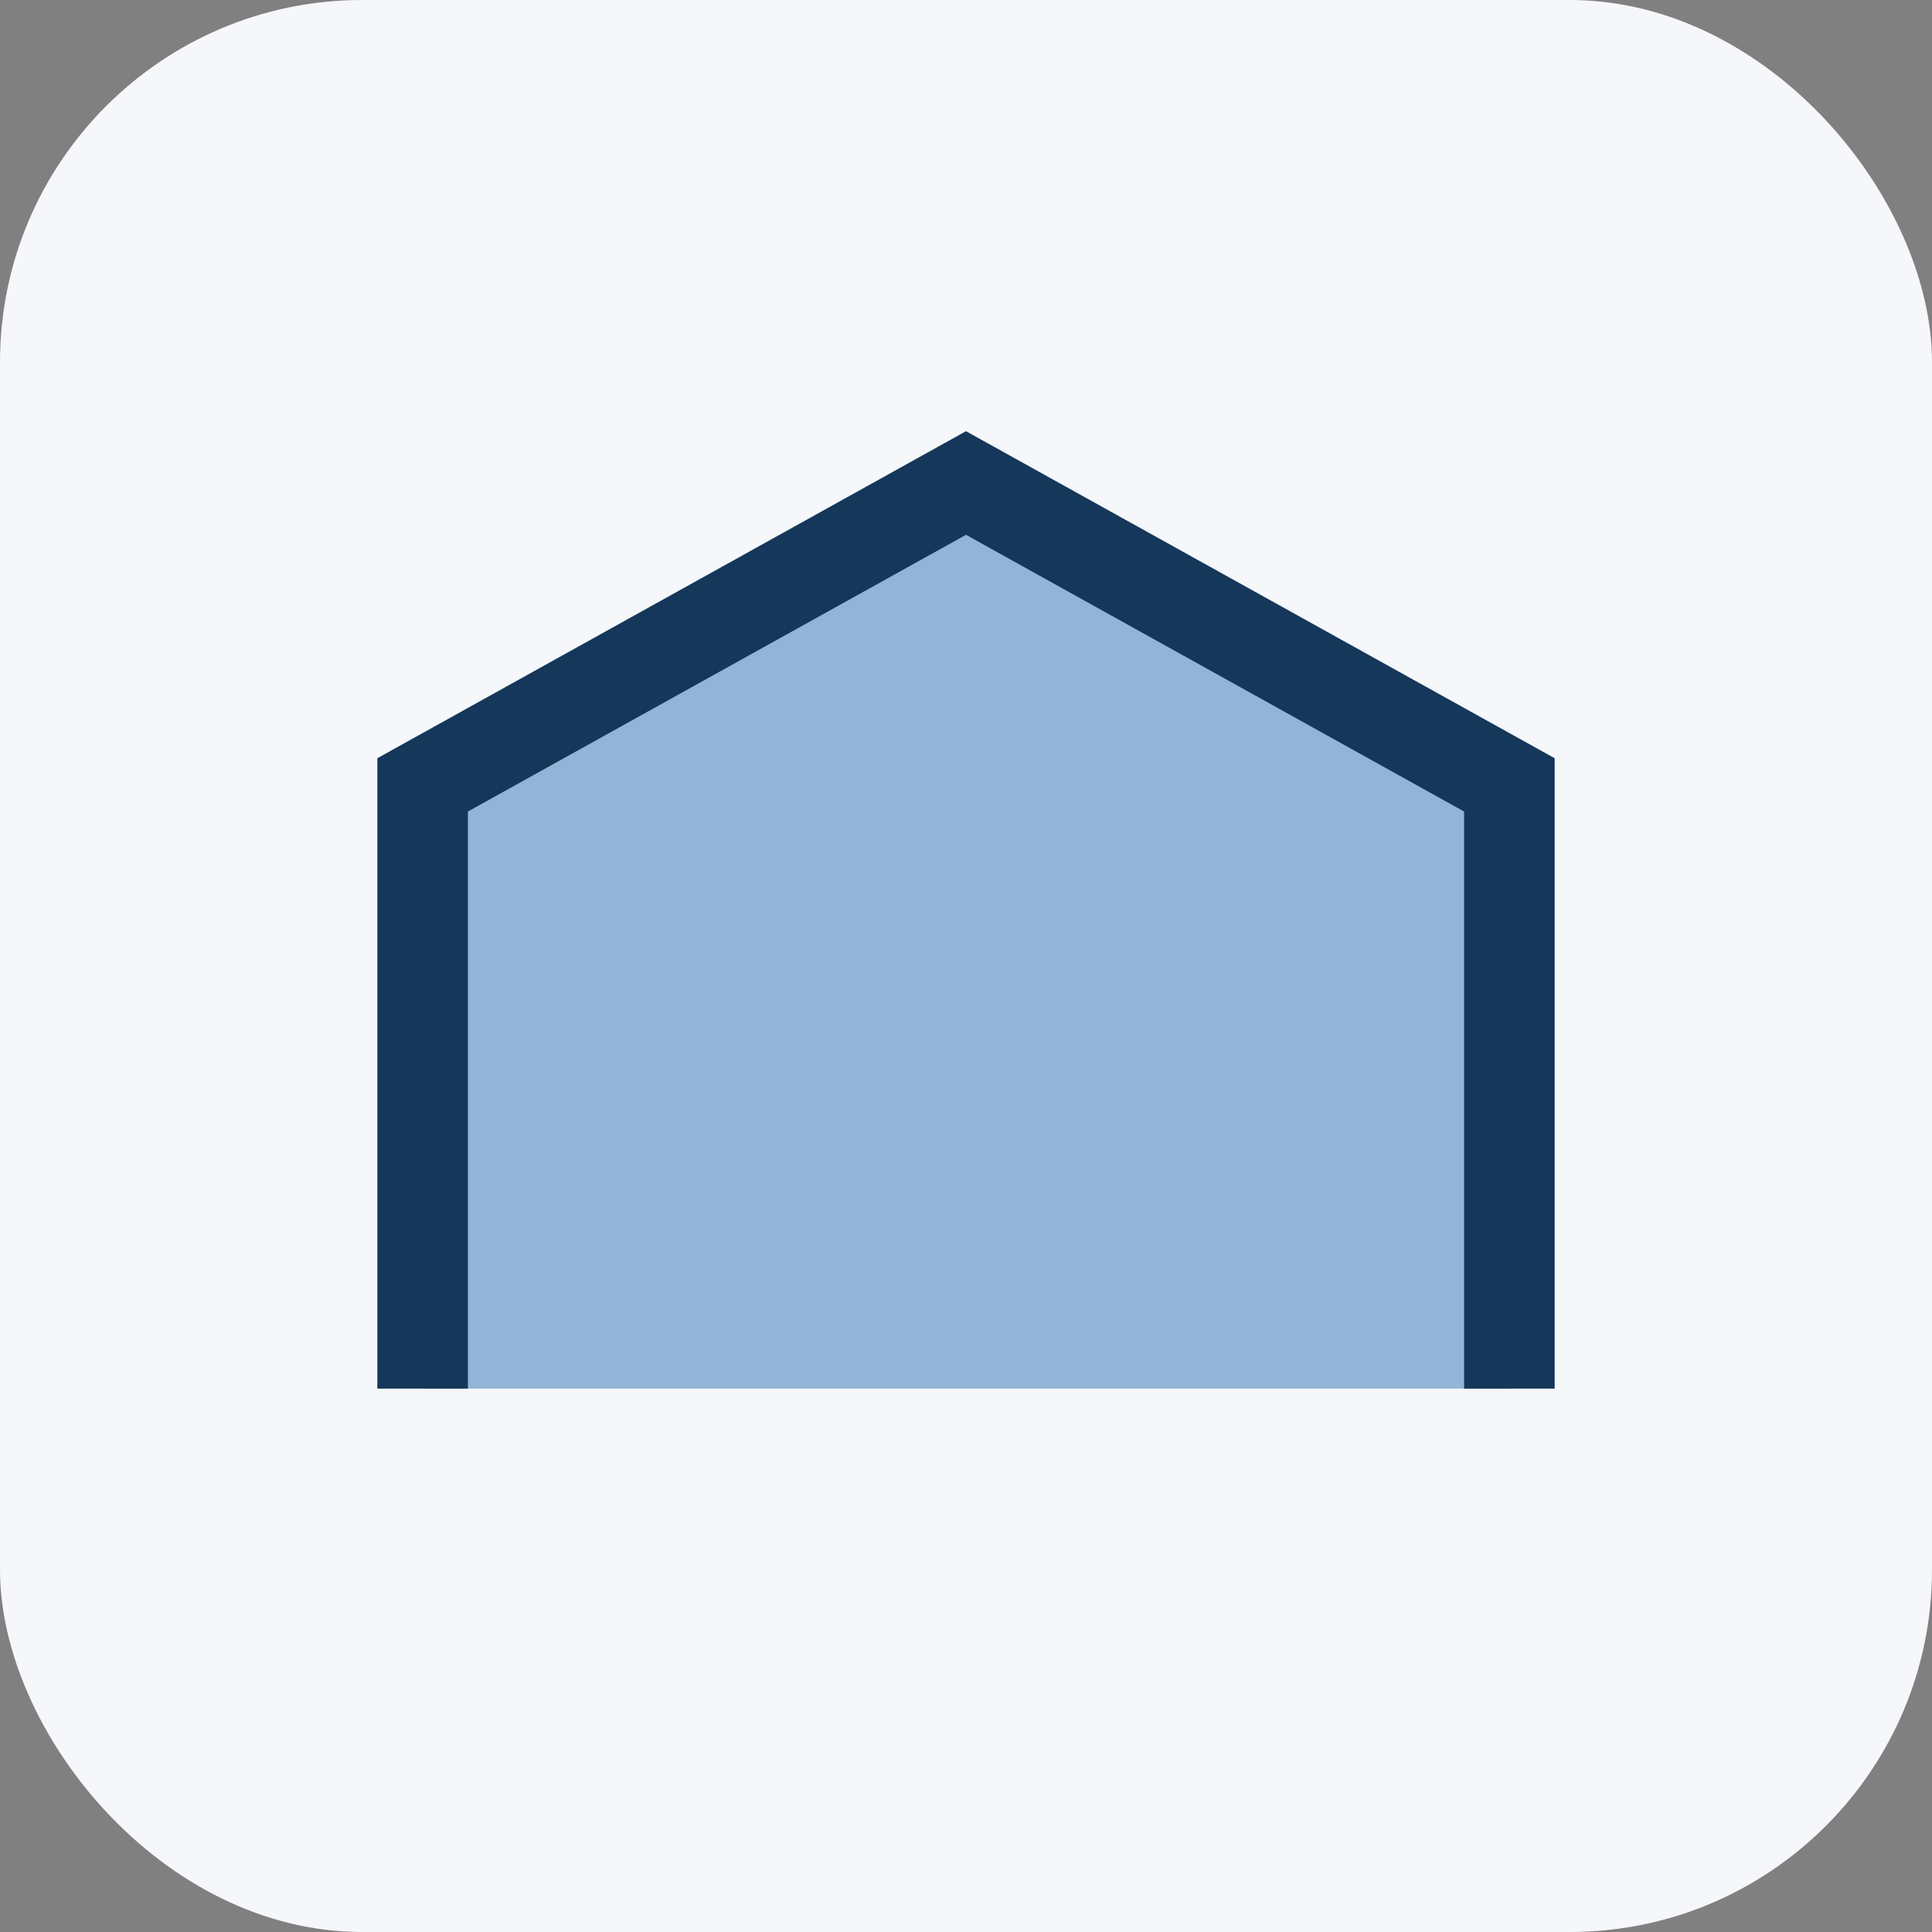 <?xml version="1.0" encoding="UTF-8"?>
<svg xmlns="http://www.w3.org/2000/svg" width="32" height="32" viewBox="0 0 32 32"><rect x="0" y="0" width="32" height="32" fill="#808080" stroke="none"/><rect width="32" height="32" rx="6" fill="#F5F7FA"/><path d="M7 23V13l9-5 9 5v10" fill="#92B4D7" stroke="#14375A" stroke-width="1.5"/></svg>